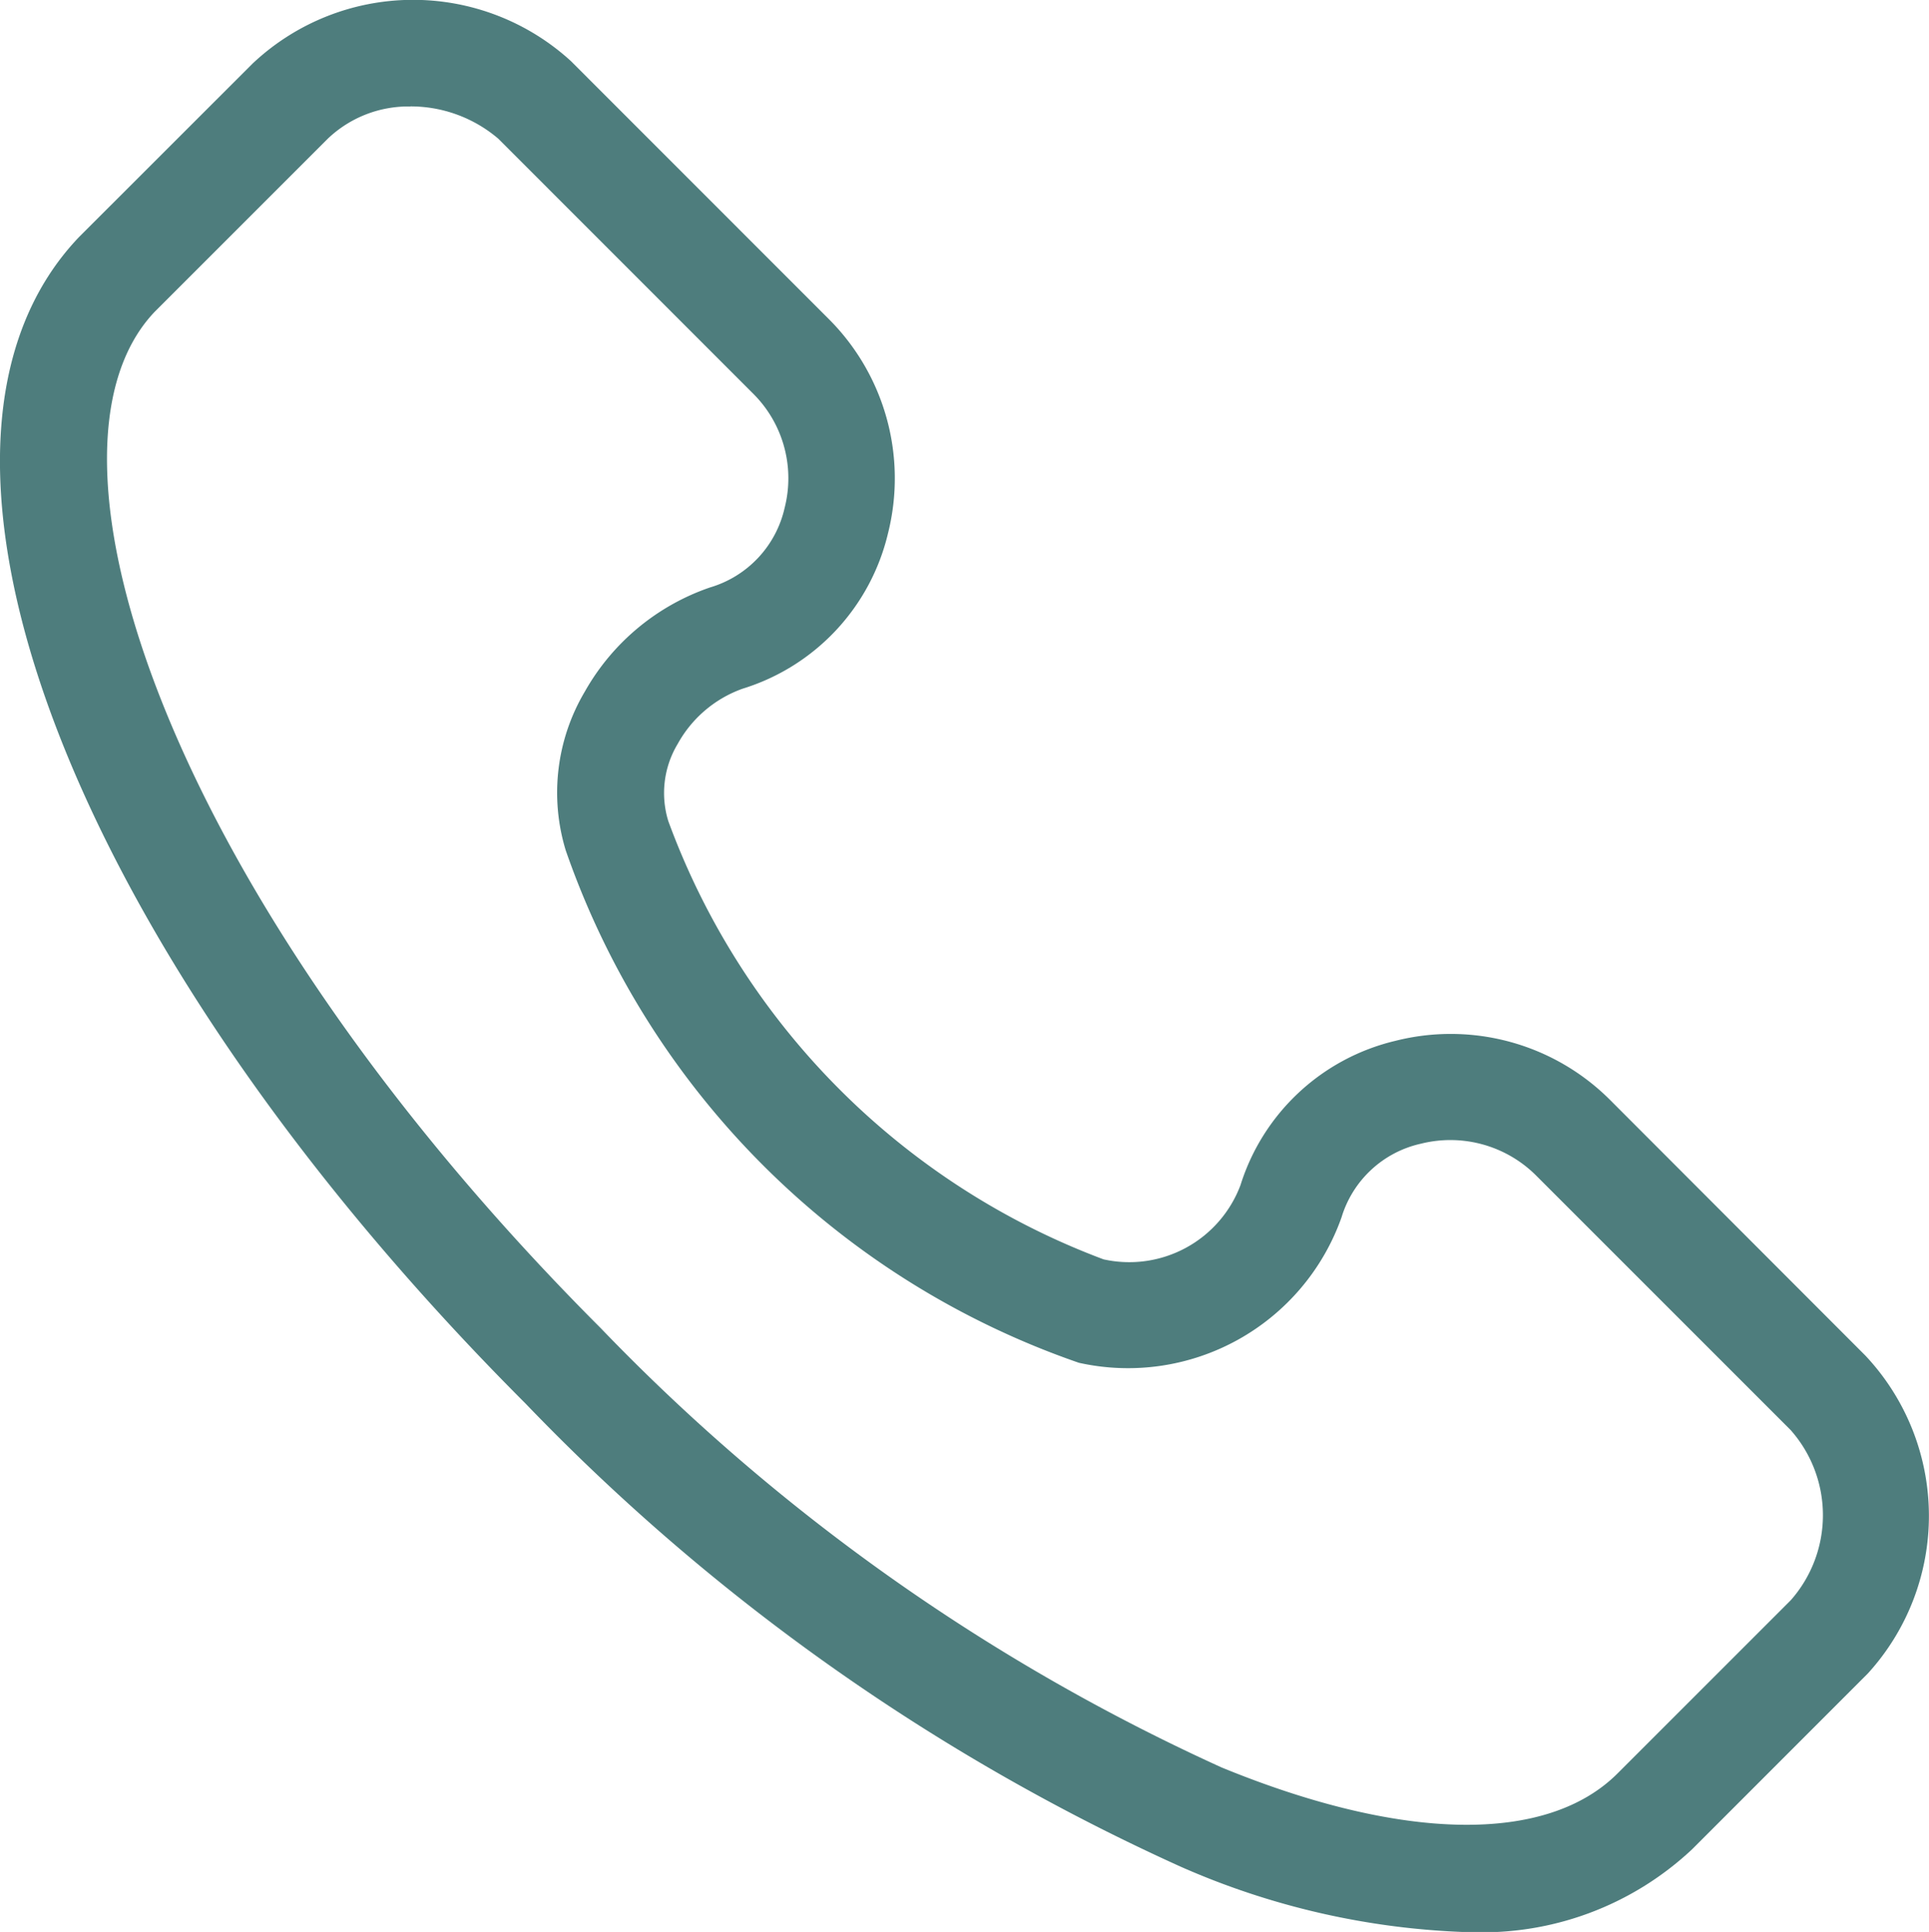 <svg xmlns="http://www.w3.org/2000/svg" width="22.263" height="22.298" viewBox="0 0 22.263 22.298"><g id="Groupe_31866" data-name="Groupe 31866" transform="translate(0 -2.351)"><path id="Trac&#xE9;_26978" data-name="Trac&#xE9; 26978" d="M16.927,22.3a8.9,8.9,0,0,1-3.3-.755A24.433,24.433,0,0,1,6.066,16.2C.821,10.952-1.4,5.167.909,2.739L2.915.734A2.7,2.7,0,0,1,6.589.705L9.557,3.674a2.6,2.6,0,0,1,.692,2.48A2.474,2.474,0,0,1,8.57,7.949a1.389,1.389,0,0,0-.748.636,1.1,1.1,0,0,0-.109.892,8.538,8.538,0,0,0,5.023,5.058,1.371,1.371,0,0,0,1.581-.857,2.471,2.471,0,0,1,1.788-1.665,2.6,2.6,0,0,1,2.483.688l2.94,2.944a2.7,2.7,0,0,1,.028,3.671L19.53,21.343a3.54,3.54,0,0,1-2.6.955M4.738,1.229a1.346,1.346,0,0,0-.955.372l-2,2C.245,5.223,1.938,10.33,6.933,15.329A23.308,23.308,0,0,0,14.1,20.4c2.09.857,3.752.882,4.567.07l2-2a1.483,1.483,0,0,0,0-1.964l-2.94-2.94A1.4,1.4,0,0,0,16.4,13.2a1.238,1.238,0,0,0-.917.85,2.614,2.614,0,0,1-3.031,1.679A9.578,9.578,0,0,1,6.529,9.814,2.287,2.287,0,0,1,6.751,7.98a2.642,2.642,0,0,1,1.444-1.2,1.243,1.243,0,0,0,.861-.92A1.378,1.378,0,0,0,8.69,4.541L5.75,1.6a1.56,1.56,0,0,0-1.012-.372" transform="translate(0 2.351)" fill="#4e7d7d"></path></g></svg>